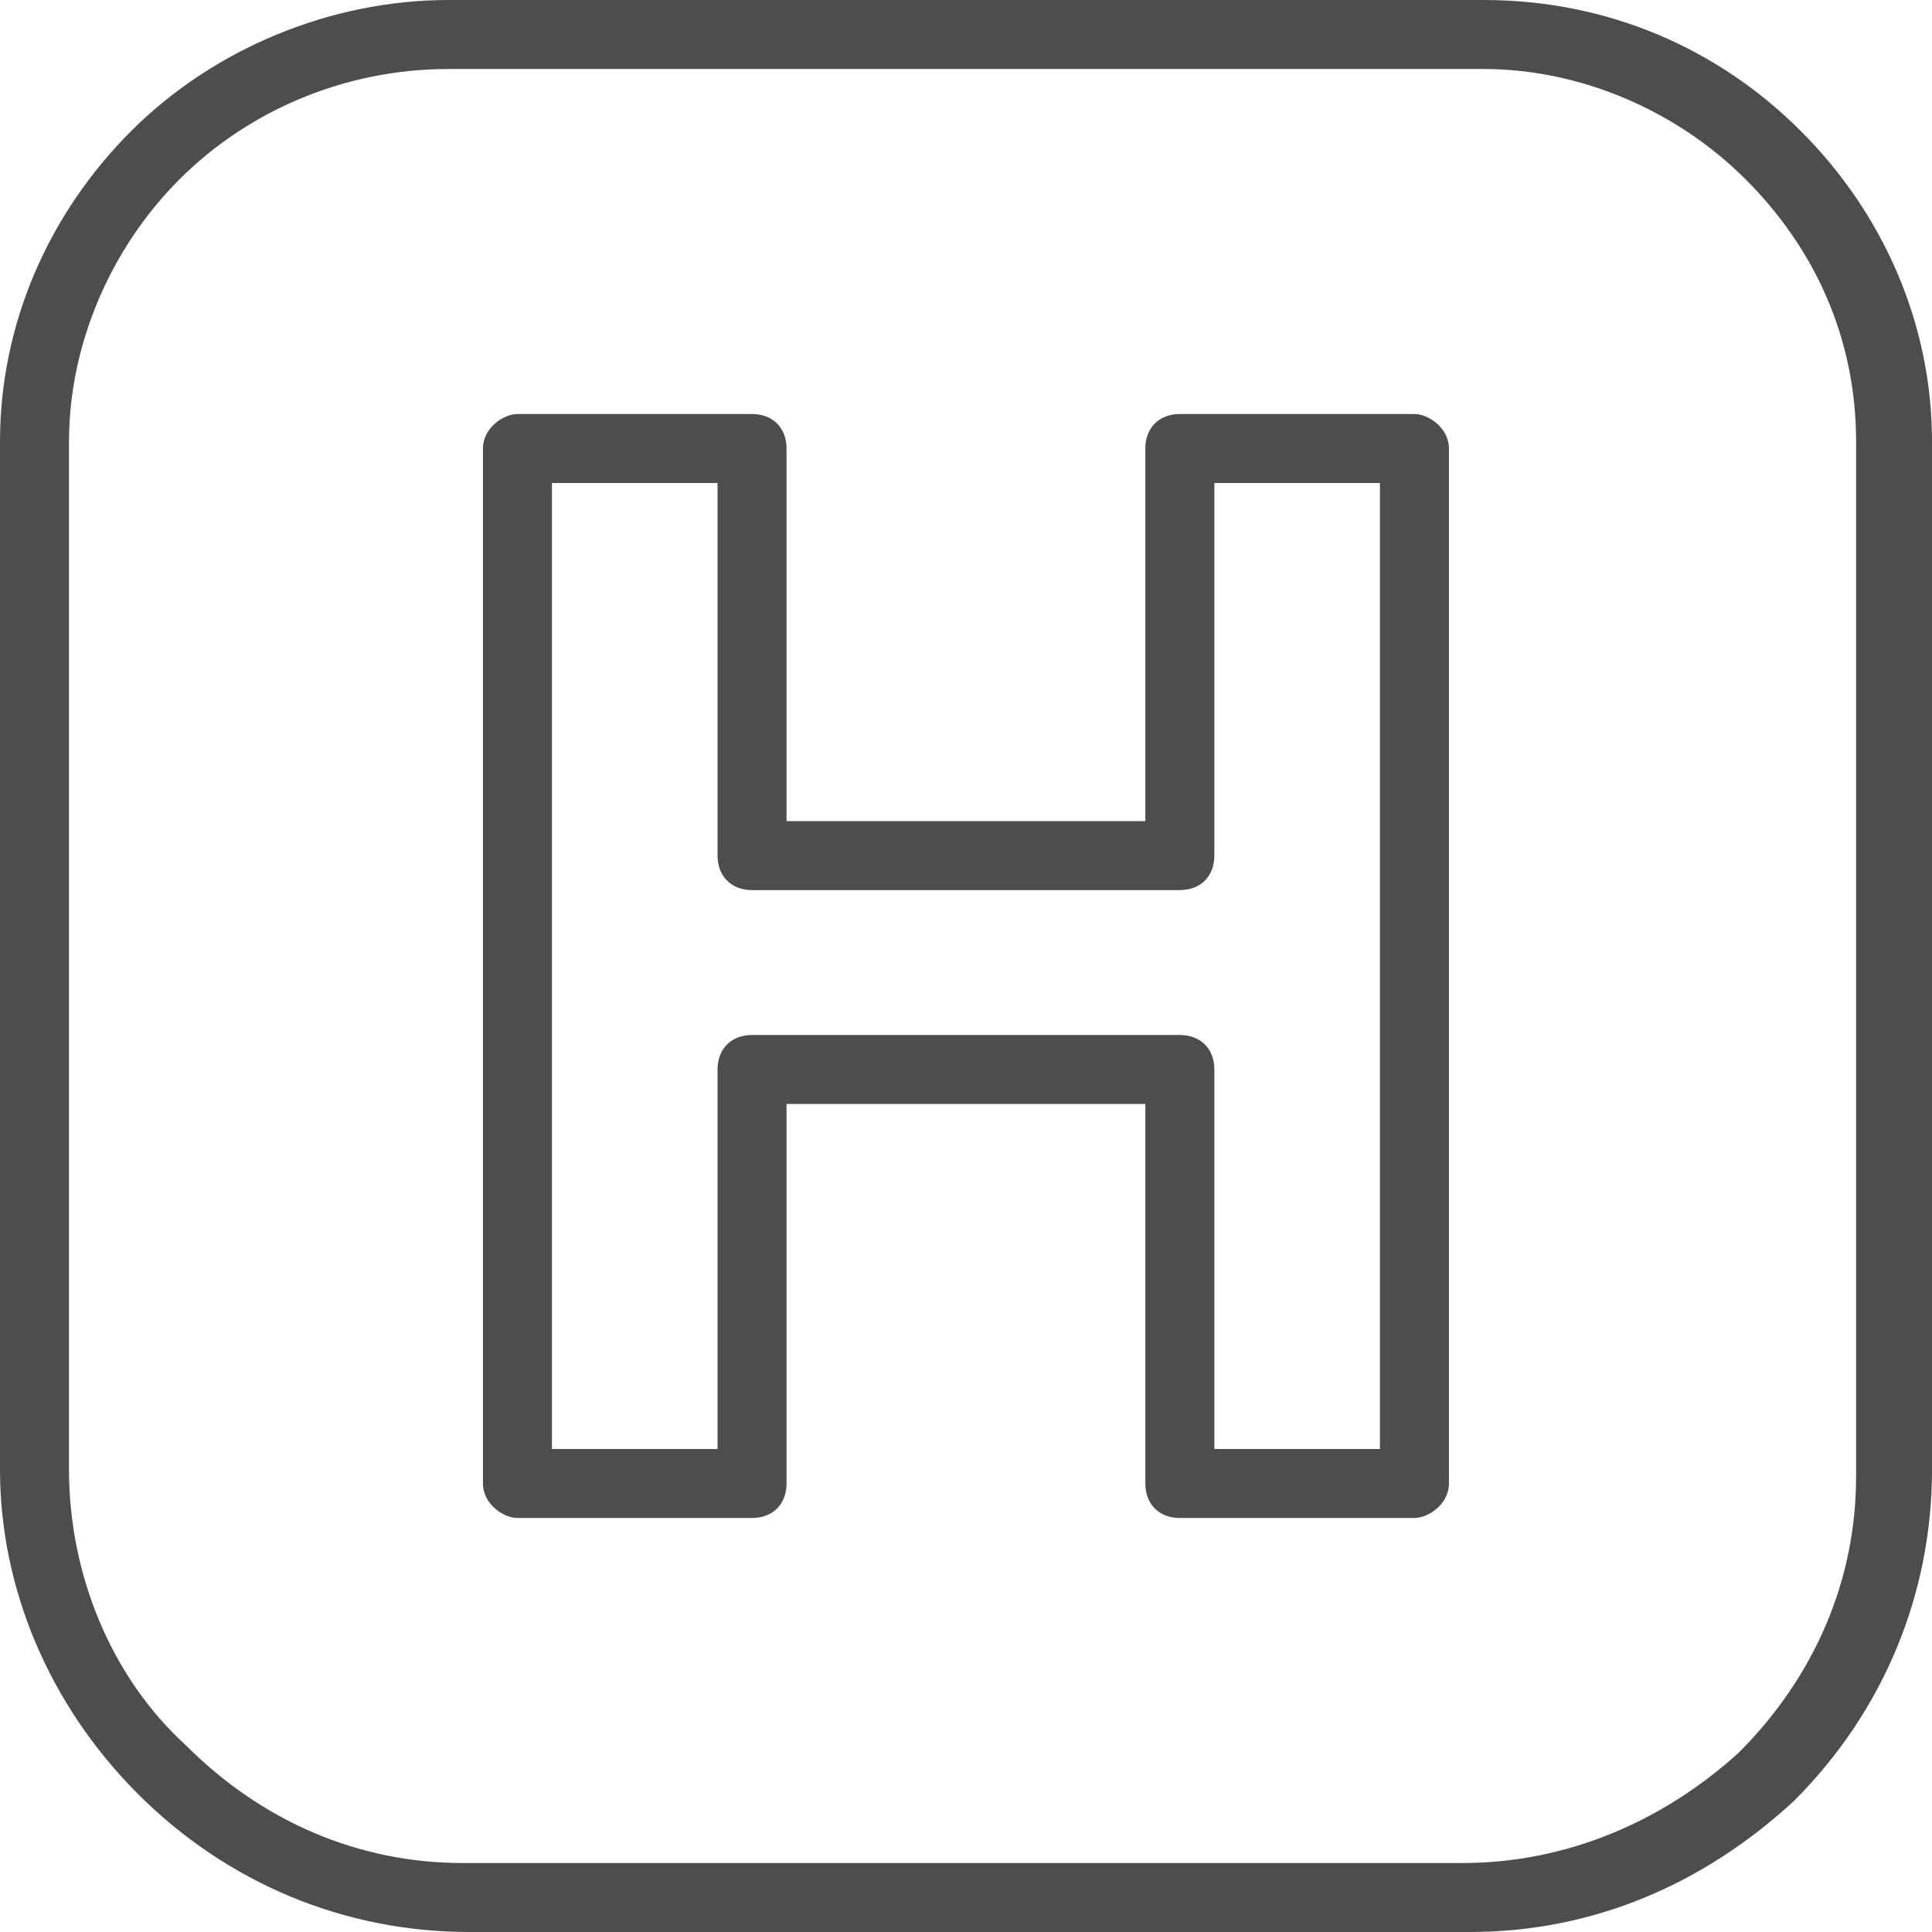 <?xml version="1.0" encoding="UTF-8"?> <svg xmlns="http://www.w3.org/2000/svg" width="80" height="80" viewBox="0 0 80 80" fill="none"> <path fill-rule="evenodd" clip-rule="evenodd" d="M19.429 80H60.857C66 80 70.571 78 74.286 74.571C78 70.857 80 66 80 60.857V18.286C80 13.429 78 8.857 74.571 5.429C71.143 2 66.571 0 61.429 0H18.571C13.714 0 8.857 2 5.429 5.429C2 8.857 0 13.429 0 18.286V60.857C0 65.714 2 70.571 5.714 74.286C9.429 78 14.286 80 19.429 80ZM60.571 77.143H19.143C14.857 77.143 10.857 75.429 7.714 72.286C4.571 69.429 2.857 65.143 2.857 60.857V18.286C2.857 14.286 4.571 10.286 7.429 7.429C10.286 4.571 14.286 2.857 18.571 2.857H61.429C65.429 2.857 69.429 4.571 72.286 7.429C75.143 10.286 76.857 14 76.857 18.286V61.143C76.857 65.429 75.143 69.429 72 72.571C68.857 75.429 64.857 77.143 60.571 77.143ZM48.855 62.857H58.569C59.141 62.857 59.998 62.285 59.998 61.428V18.571C59.998 17.714 59.141 17.143 58.569 17.143H48.855C47.998 17.143 47.426 17.714 47.426 18.571V34H32.569V18.571C32.569 17.714 31.998 17.143 31.141 17.143H21.426C20.855 17.143 19.998 17.714 19.998 18.571V61.428C19.998 62.285 20.855 62.857 21.426 62.857H31.141C31.998 62.857 32.569 62.285 32.569 61.428V45.714H47.426V61.428C47.426 62.285 47.998 62.857 48.855 62.857ZM57.141 60H50.284V44.285C50.284 43.428 49.712 42.857 48.855 42.857H31.141C30.284 42.857 29.712 43.428 29.712 44.285V60H22.855V20H29.712V35.428C29.712 36.285 30.284 36.857 31.141 36.857H48.855C49.712 36.857 50.284 36.285 50.284 35.428V20H57.141V60Z" fill="#4D4D4D"></path> </svg> 